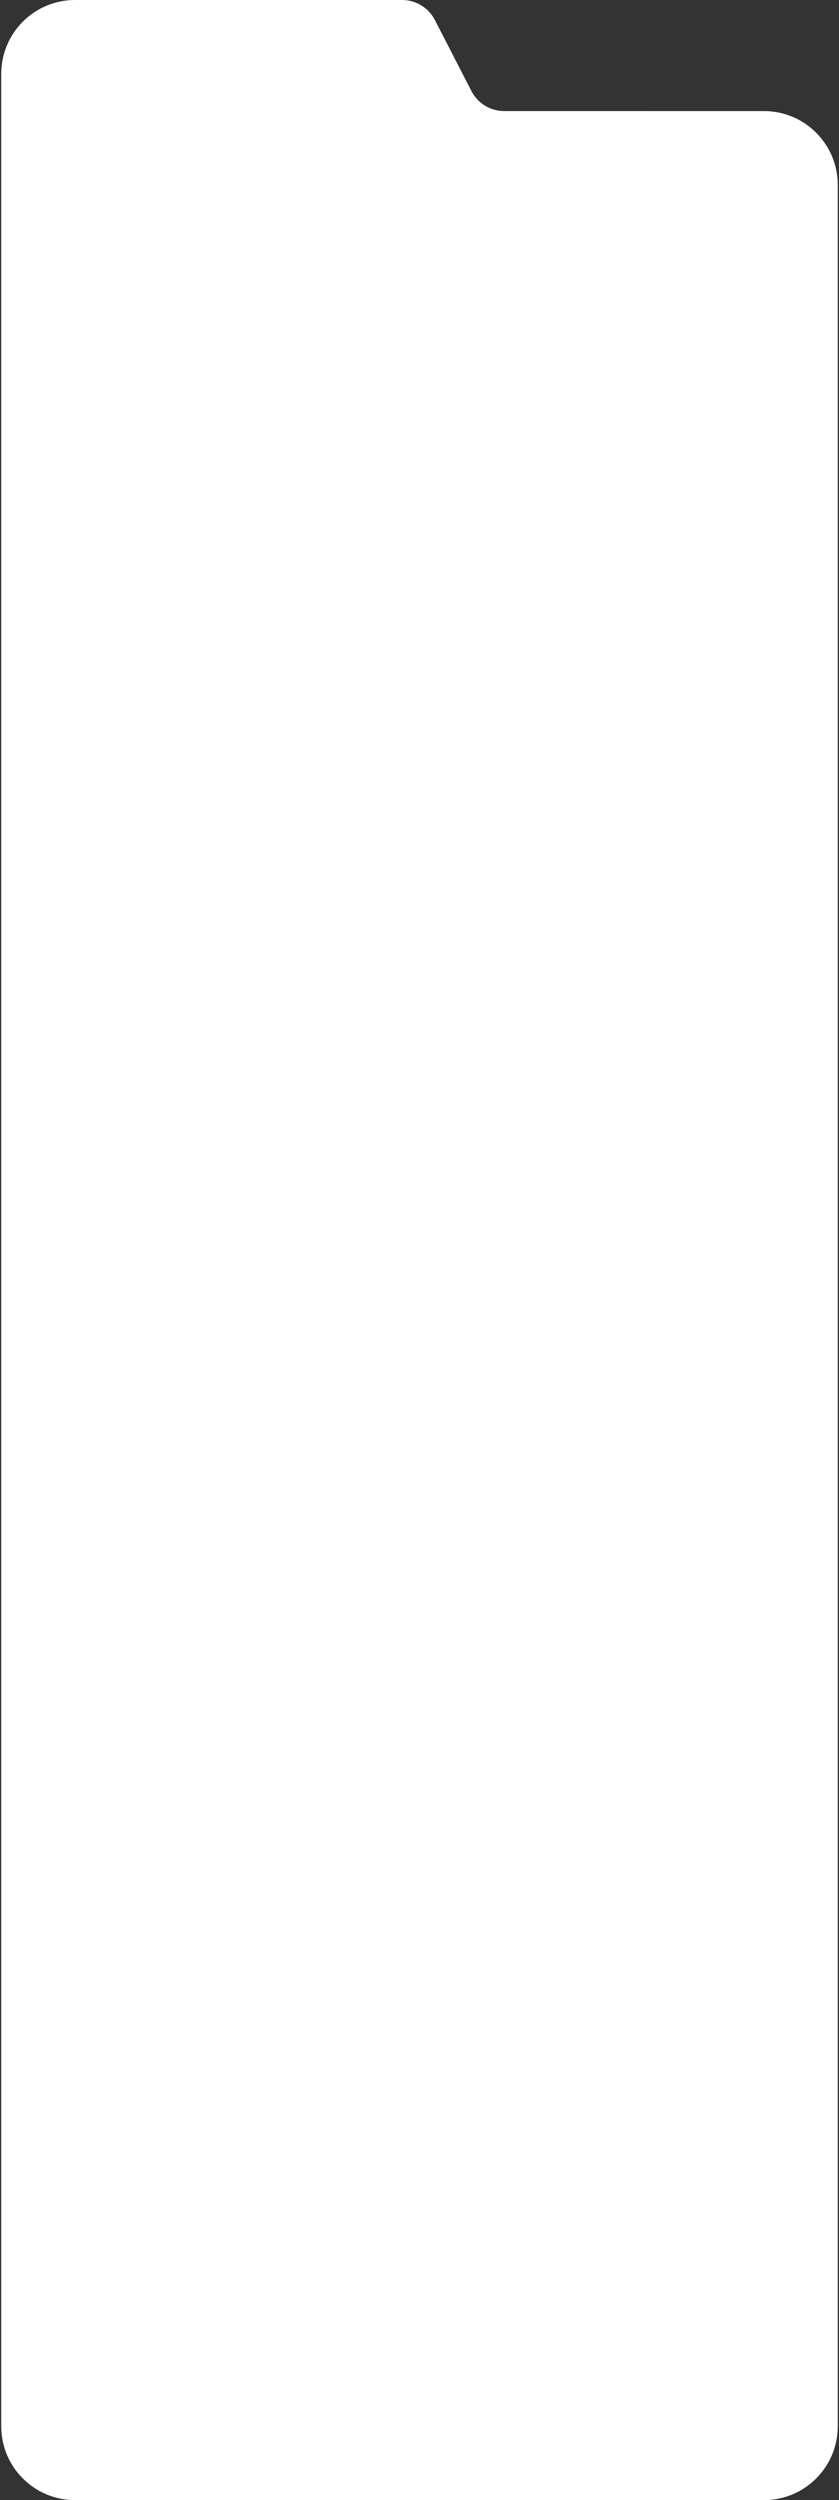 <?xml version="1.0" encoding="UTF-8"?> <svg xmlns="http://www.w3.org/2000/svg" width="341" height="1015" viewBox="0 0 341 1015" fill="none"><rect x="0" y="0" width="341" height="1015" fill="#333333" stroke="none"/> <path d="M340.5 985C340.5 1001.57 327.069 1015 310.5 1015L30.501 1015C13.932 1015 0.501 1001.57 0.501 985L0.501 30.001C0.501 13.432 13.932 0.001 30.5 0.001L163.421 -5.46644e-05C169.039 -8.70408e-05 174.187 3.139 176.758 8.135L191.598 36.963C194.17 41.958 199.317 45.098 204.935 45.098L310.501 45.099C327.069 45.099 340.501 58.53 340.501 75.099L340.5 985Z" fill="white"></path> </svg> 